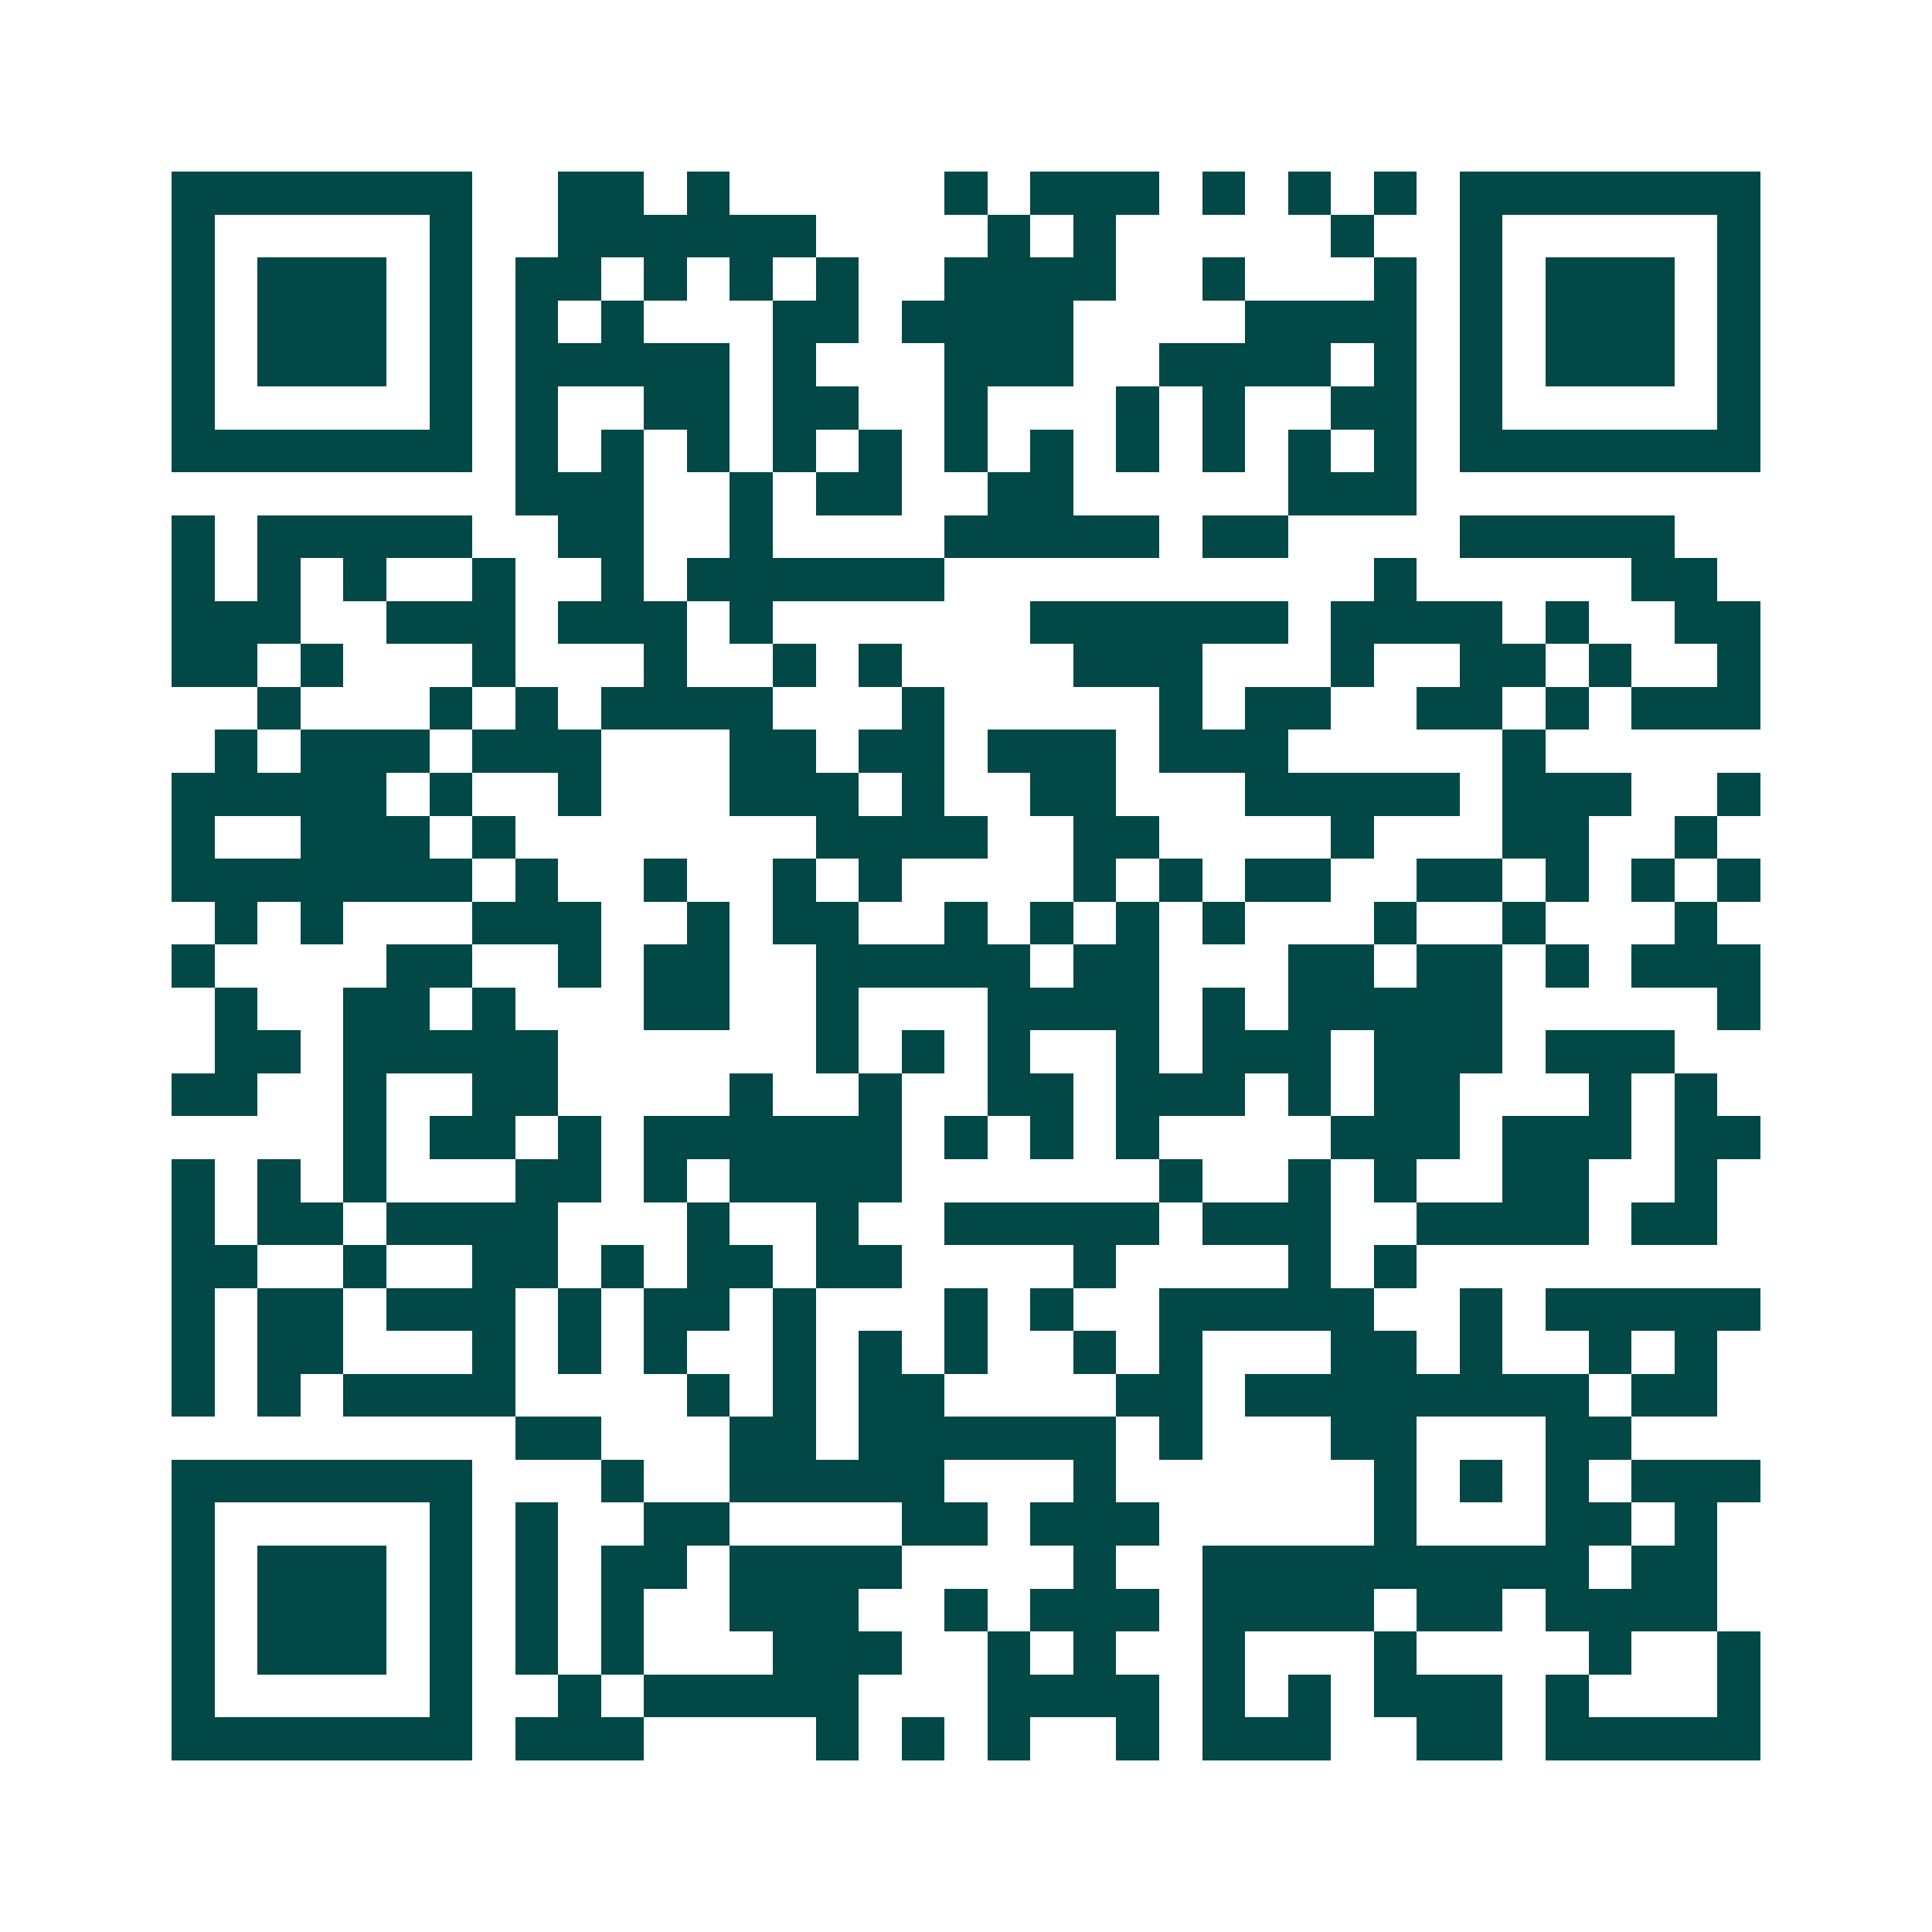 <svg xmlns="http://www.w3.org/2000/svg" width="200" height="200" viewBox="0 0 45 45" shape-rendering="crispEdges"><path fill="#ffffff" d="M0 0h45v45H0z"/><path stroke="#014847" d="M4 4.5h7m2 0h2m1 0h1m5 0h1m1 0h3m1 0h1m1 0h1m1 0h1m1 0h7M4 5.5h1m5 0h1m2 0h6m4 0h1m1 0h1m5 0h1m2 0h1m5 0h1M4 6.5h1m1 0h3m1 0h1m1 0h2m1 0h1m1 0h1m1 0h1m2 0h4m2 0h1m3 0h1m1 0h1m1 0h3m1 0h1M4 7.5h1m1 0h3m1 0h1m1 0h1m1 0h1m3 0h2m1 0h4m4 0h4m1 0h1m1 0h3m1 0h1M4 8.5h1m1 0h3m1 0h1m1 0h5m1 0h1m3 0h3m2 0h4m1 0h1m1 0h1m1 0h3m1 0h1M4 9.5h1m5 0h1m1 0h1m2 0h2m1 0h2m2 0h1m3 0h1m1 0h1m2 0h2m1 0h1m5 0h1M4 10.5h7m1 0h1m1 0h1m1 0h1m1 0h1m1 0h1m1 0h1m1 0h1m1 0h1m1 0h1m1 0h1m1 0h1m1 0h7M12 11.5h3m2 0h1m1 0h2m2 0h2m5 0h3M4 12.5h1m1 0h5m2 0h2m2 0h1m4 0h5m1 0h2m4 0h5M4 13.5h1m1 0h1m1 0h1m2 0h1m2 0h1m1 0h6m10 0h1m5 0h2M4 14.5h3m2 0h3m1 0h3m1 0h1m6 0h6m1 0h4m1 0h1m2 0h2M4 15.5h2m1 0h1m3 0h1m3 0h1m2 0h1m1 0h1m4 0h3m3 0h1m2 0h2m1 0h1m2 0h1M6 16.5h1m3 0h1m1 0h1m1 0h4m3 0h1m5 0h1m1 0h2m2 0h2m1 0h1m1 0h3M5 17.5h1m1 0h3m1 0h3m3 0h2m1 0h2m1 0h3m1 0h3m5 0h1M4 18.5h5m1 0h1m2 0h1m3 0h3m1 0h1m2 0h2m3 0h5m1 0h3m2 0h1M4 19.5h1m2 0h3m1 0h1m7 0h4m2 0h2m4 0h1m3 0h2m2 0h1M4 20.5h7m1 0h1m2 0h1m2 0h1m1 0h1m4 0h1m1 0h1m1 0h2m2 0h2m1 0h1m1 0h1m1 0h1M5 21.5h1m1 0h1m3 0h3m2 0h1m1 0h2m2 0h1m1 0h1m1 0h1m1 0h1m3 0h1m2 0h1m3 0h1M4 22.5h1m4 0h2m2 0h1m1 0h2m2 0h5m1 0h2m3 0h2m1 0h2m1 0h1m1 0h3M5 23.5h1m2 0h2m1 0h1m3 0h2m2 0h1m3 0h4m1 0h1m1 0h5m5 0h1M5 24.5h2m1 0h5m6 0h1m1 0h1m1 0h1m2 0h1m1 0h3m1 0h3m1 0h3M4 25.5h2m2 0h1m2 0h2m4 0h1m2 0h1m2 0h2m1 0h3m1 0h1m1 0h2m3 0h1m1 0h1M8 26.5h1m1 0h2m1 0h1m1 0h6m1 0h1m1 0h1m1 0h1m4 0h3m1 0h3m1 0h2M4 27.5h1m1 0h1m1 0h1m3 0h2m1 0h1m1 0h4m6 0h1m2 0h1m1 0h1m2 0h2m2 0h1M4 28.5h1m1 0h2m1 0h4m3 0h1m2 0h1m2 0h5m1 0h3m2 0h4m1 0h2M4 29.5h2m2 0h1m2 0h2m1 0h1m1 0h2m1 0h2m4 0h1m4 0h1m1 0h1M4 30.5h1m1 0h2m1 0h3m1 0h1m1 0h2m1 0h1m3 0h1m1 0h1m2 0h5m2 0h1m1 0h5M4 31.5h1m1 0h2m3 0h1m1 0h1m1 0h1m2 0h1m1 0h1m1 0h1m2 0h1m1 0h1m3 0h2m1 0h1m2 0h1m1 0h1M4 32.5h1m1 0h1m1 0h4m4 0h1m1 0h1m1 0h2m4 0h2m1 0h8m1 0h2M12 33.5h2m3 0h2m1 0h6m1 0h1m3 0h2m3 0h2M4 34.5h7m3 0h1m2 0h5m3 0h1m6 0h1m1 0h1m1 0h1m1 0h3M4 35.5h1m5 0h1m1 0h1m2 0h2m4 0h2m1 0h3m5 0h1m3 0h2m1 0h1M4 36.5h1m1 0h3m1 0h1m1 0h1m1 0h2m1 0h4m4 0h1m2 0h9m1 0h2M4 37.5h1m1 0h3m1 0h1m1 0h1m1 0h1m2 0h3m2 0h1m1 0h3m1 0h4m1 0h2m1 0h4M4 38.5h1m1 0h3m1 0h1m1 0h1m1 0h1m3 0h3m2 0h1m1 0h1m2 0h1m3 0h1m4 0h1m2 0h1M4 39.5h1m5 0h1m2 0h1m1 0h5m3 0h4m1 0h1m1 0h1m1 0h3m1 0h1m3 0h1M4 40.5h7m1 0h3m4 0h1m1 0h1m1 0h1m2 0h1m1 0h3m2 0h2m1 0h5"/></svg>
